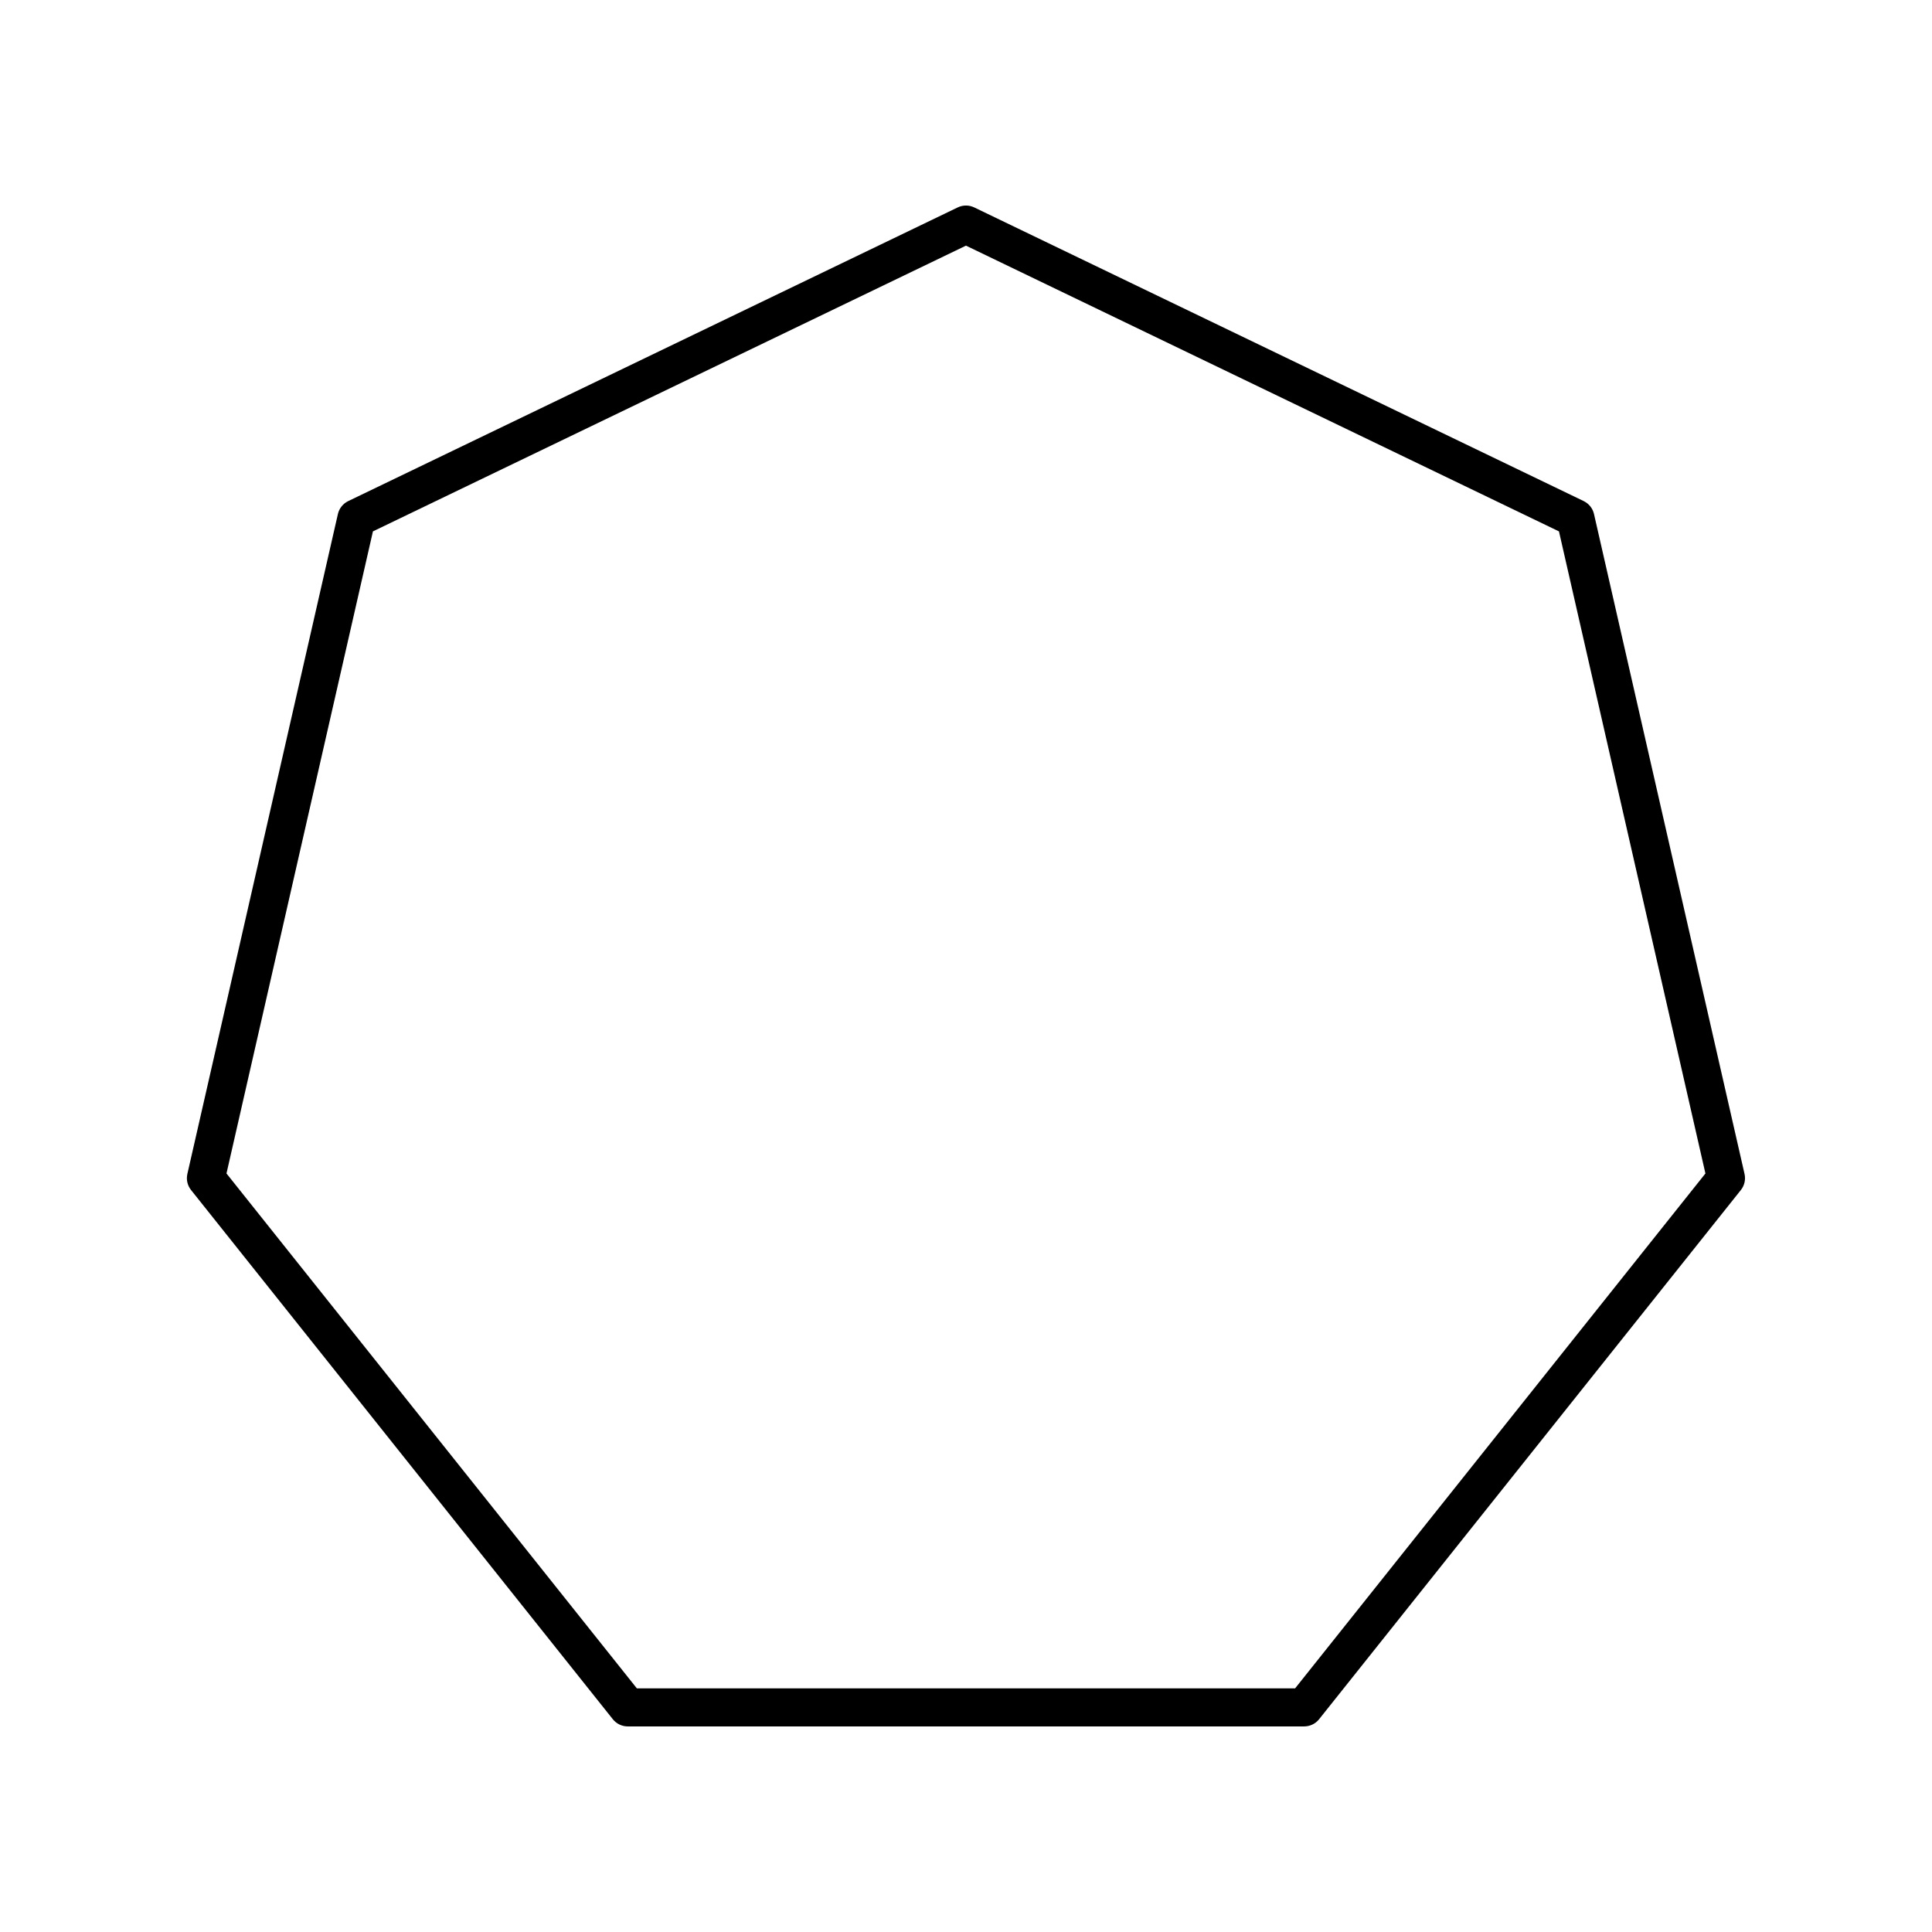 <?xml version="1.0" encoding="UTF-8"?>
<!-- Uploaded to: ICON Repo, www.iconrepo.com, Generator: ICON Repo Mixer Tools -->
<svg fill="#000000" width="800px" height="800px" version="1.1" viewBox="144 144 512 512" xmlns="http://www.w3.org/2000/svg">
 <path d="m563.71 276.8-161.53-77.832c-1.383-0.664-2.992-0.664-4.375 0l-161.53 77.832c-1.379 0.668-2.383 1.922-2.727 3.418l-39.895 174.89c-0.34 1.492 0.016 3.059 0.973 4.258l111.78 140.25c0.957 1.203 2.41 1.902 3.941 1.902h179.28c1.531 0 2.984-0.699 3.941-1.898l111.78-140.25c0.953-1.199 1.312-2.766 0.973-4.258l-39.895-174.89c-0.34-1.496-1.344-2.754-2.727-3.422zm-76.5 314.64h-174.43l-108.76-136.46 38.812-170.16 157.16-75.723 157.15 75.727 38.812 170.16z"/>
</svg>
